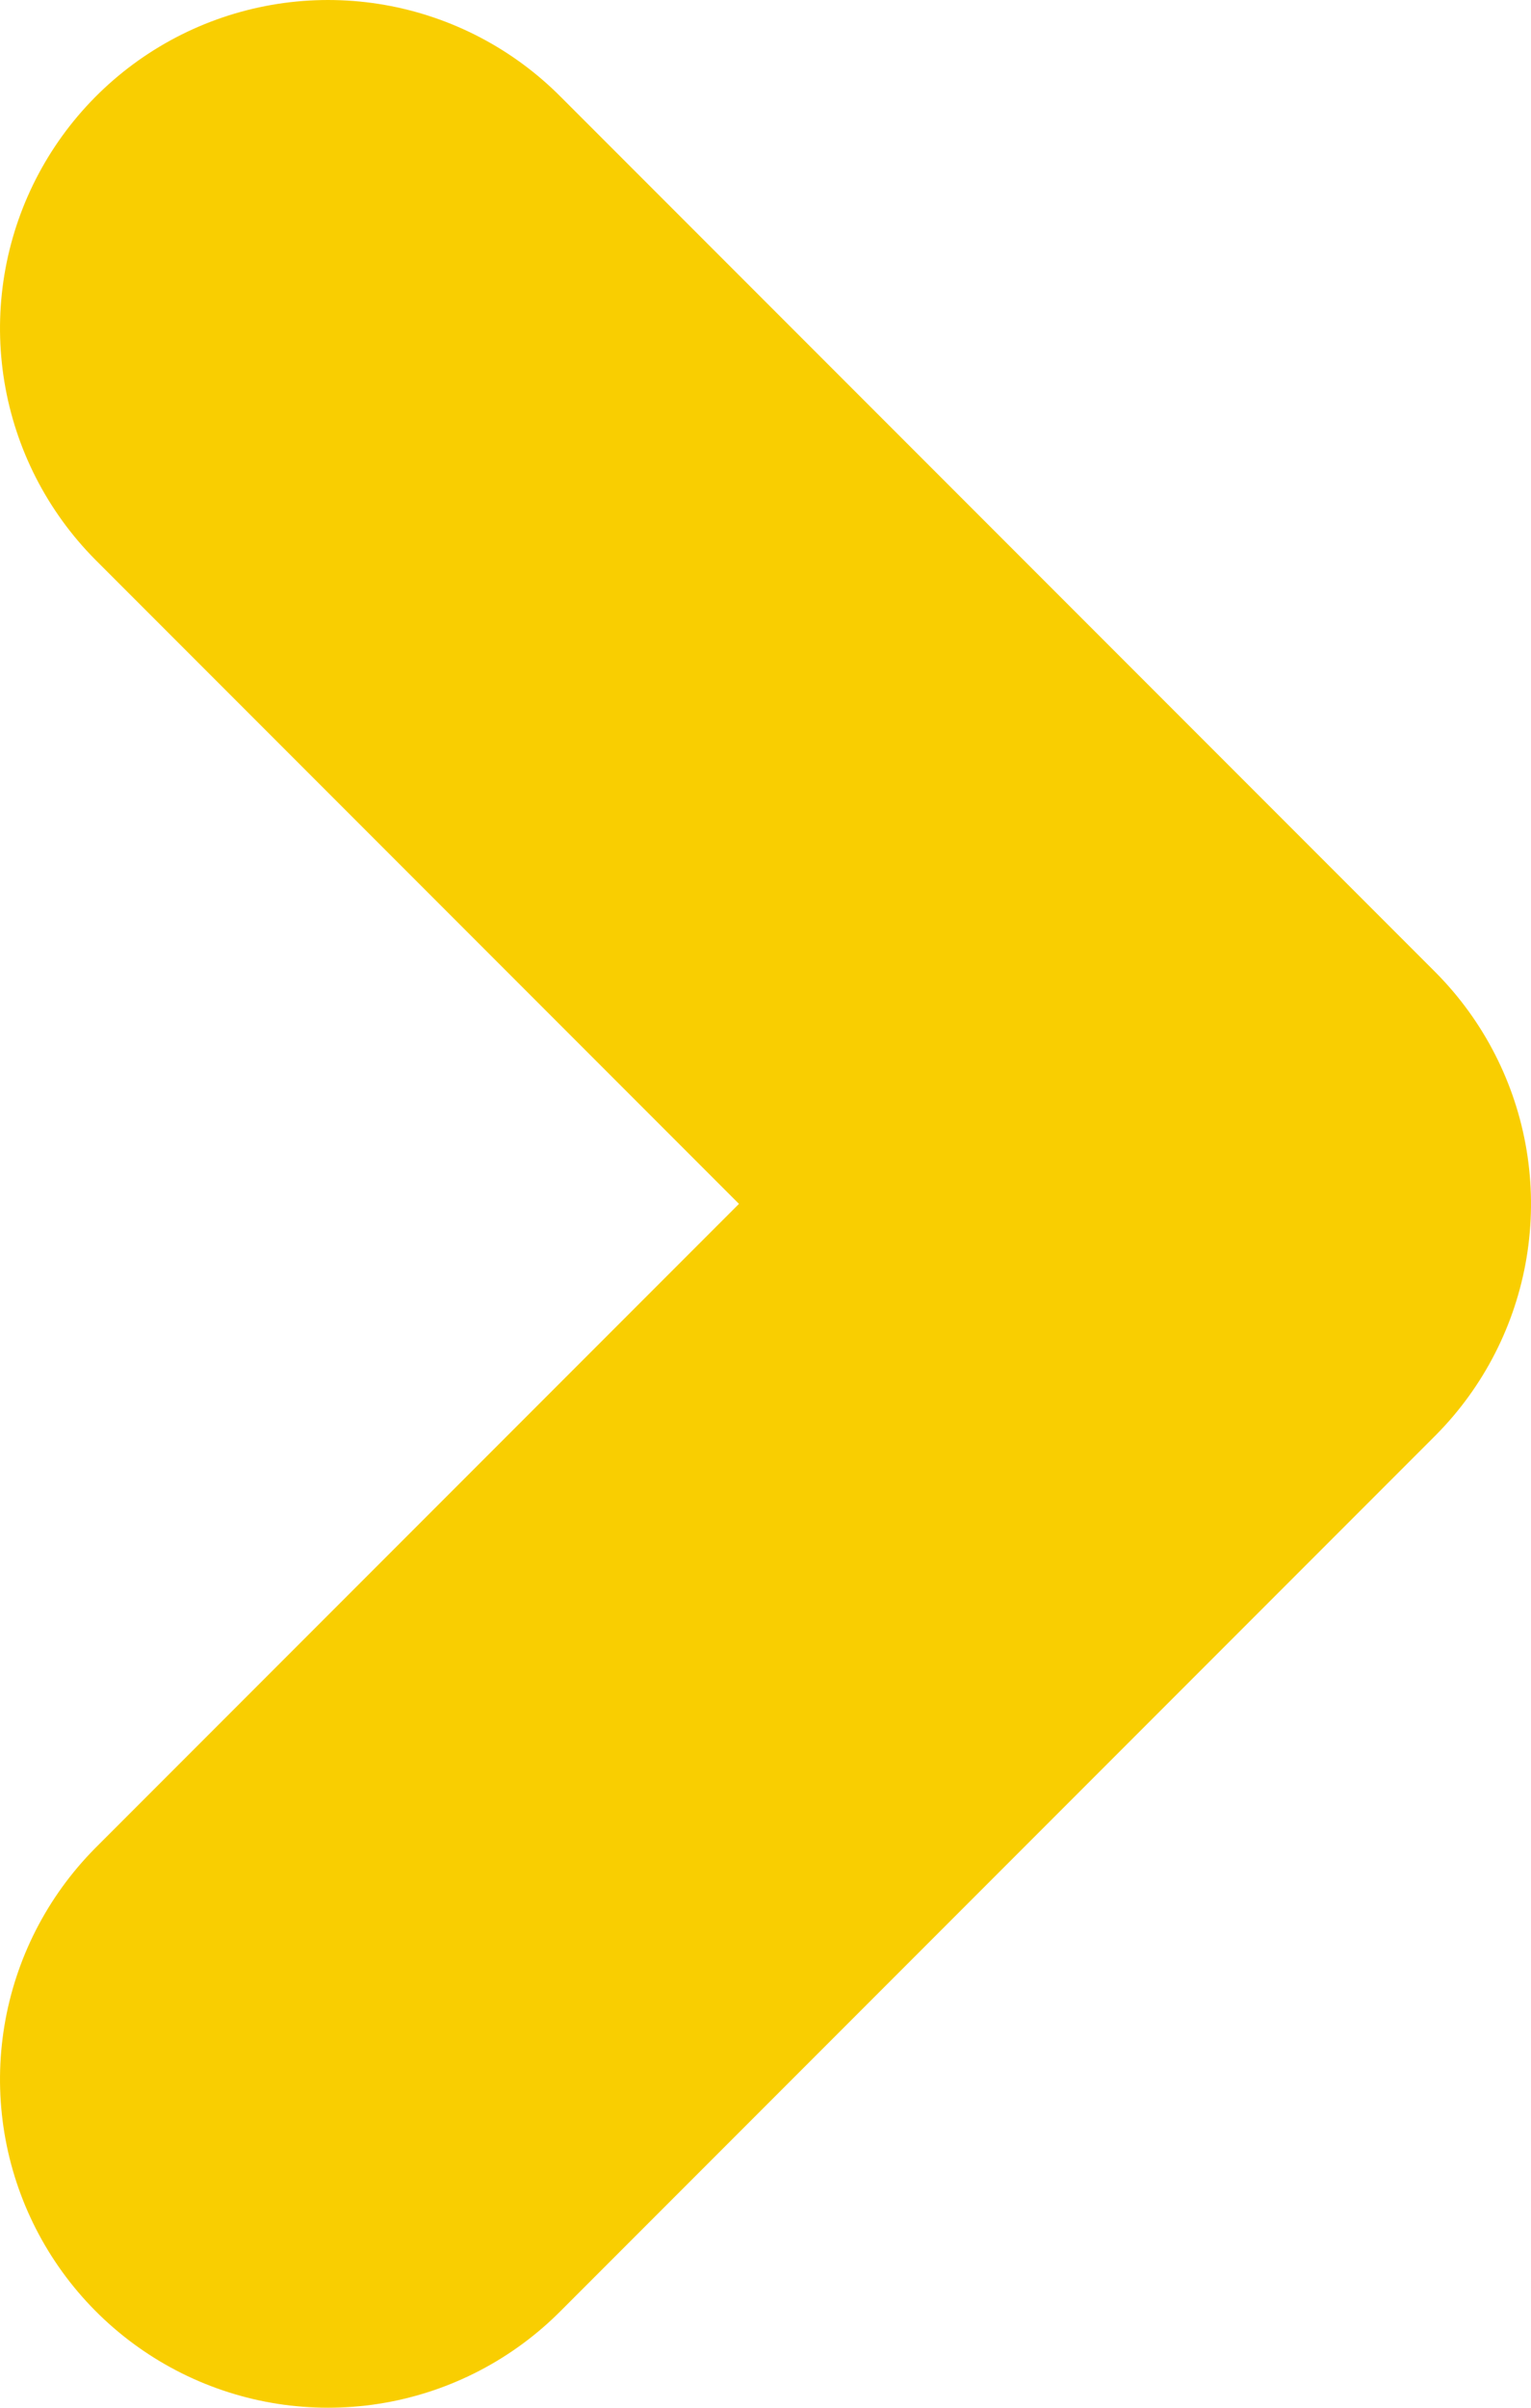 <svg xmlns="http://www.w3.org/2000/svg" width="14" height="22" viewBox="0 0 14 22">
  <path id="Path_137" data-name="Path 137" d="M839,257l8,8,8-8" transform="translate(-254 858) rotate(-90)" fill="none" stroke="#f9ce01" stroke-linecap="round" stroke-linejoin="round" stroke-width="6"/>
</svg>
